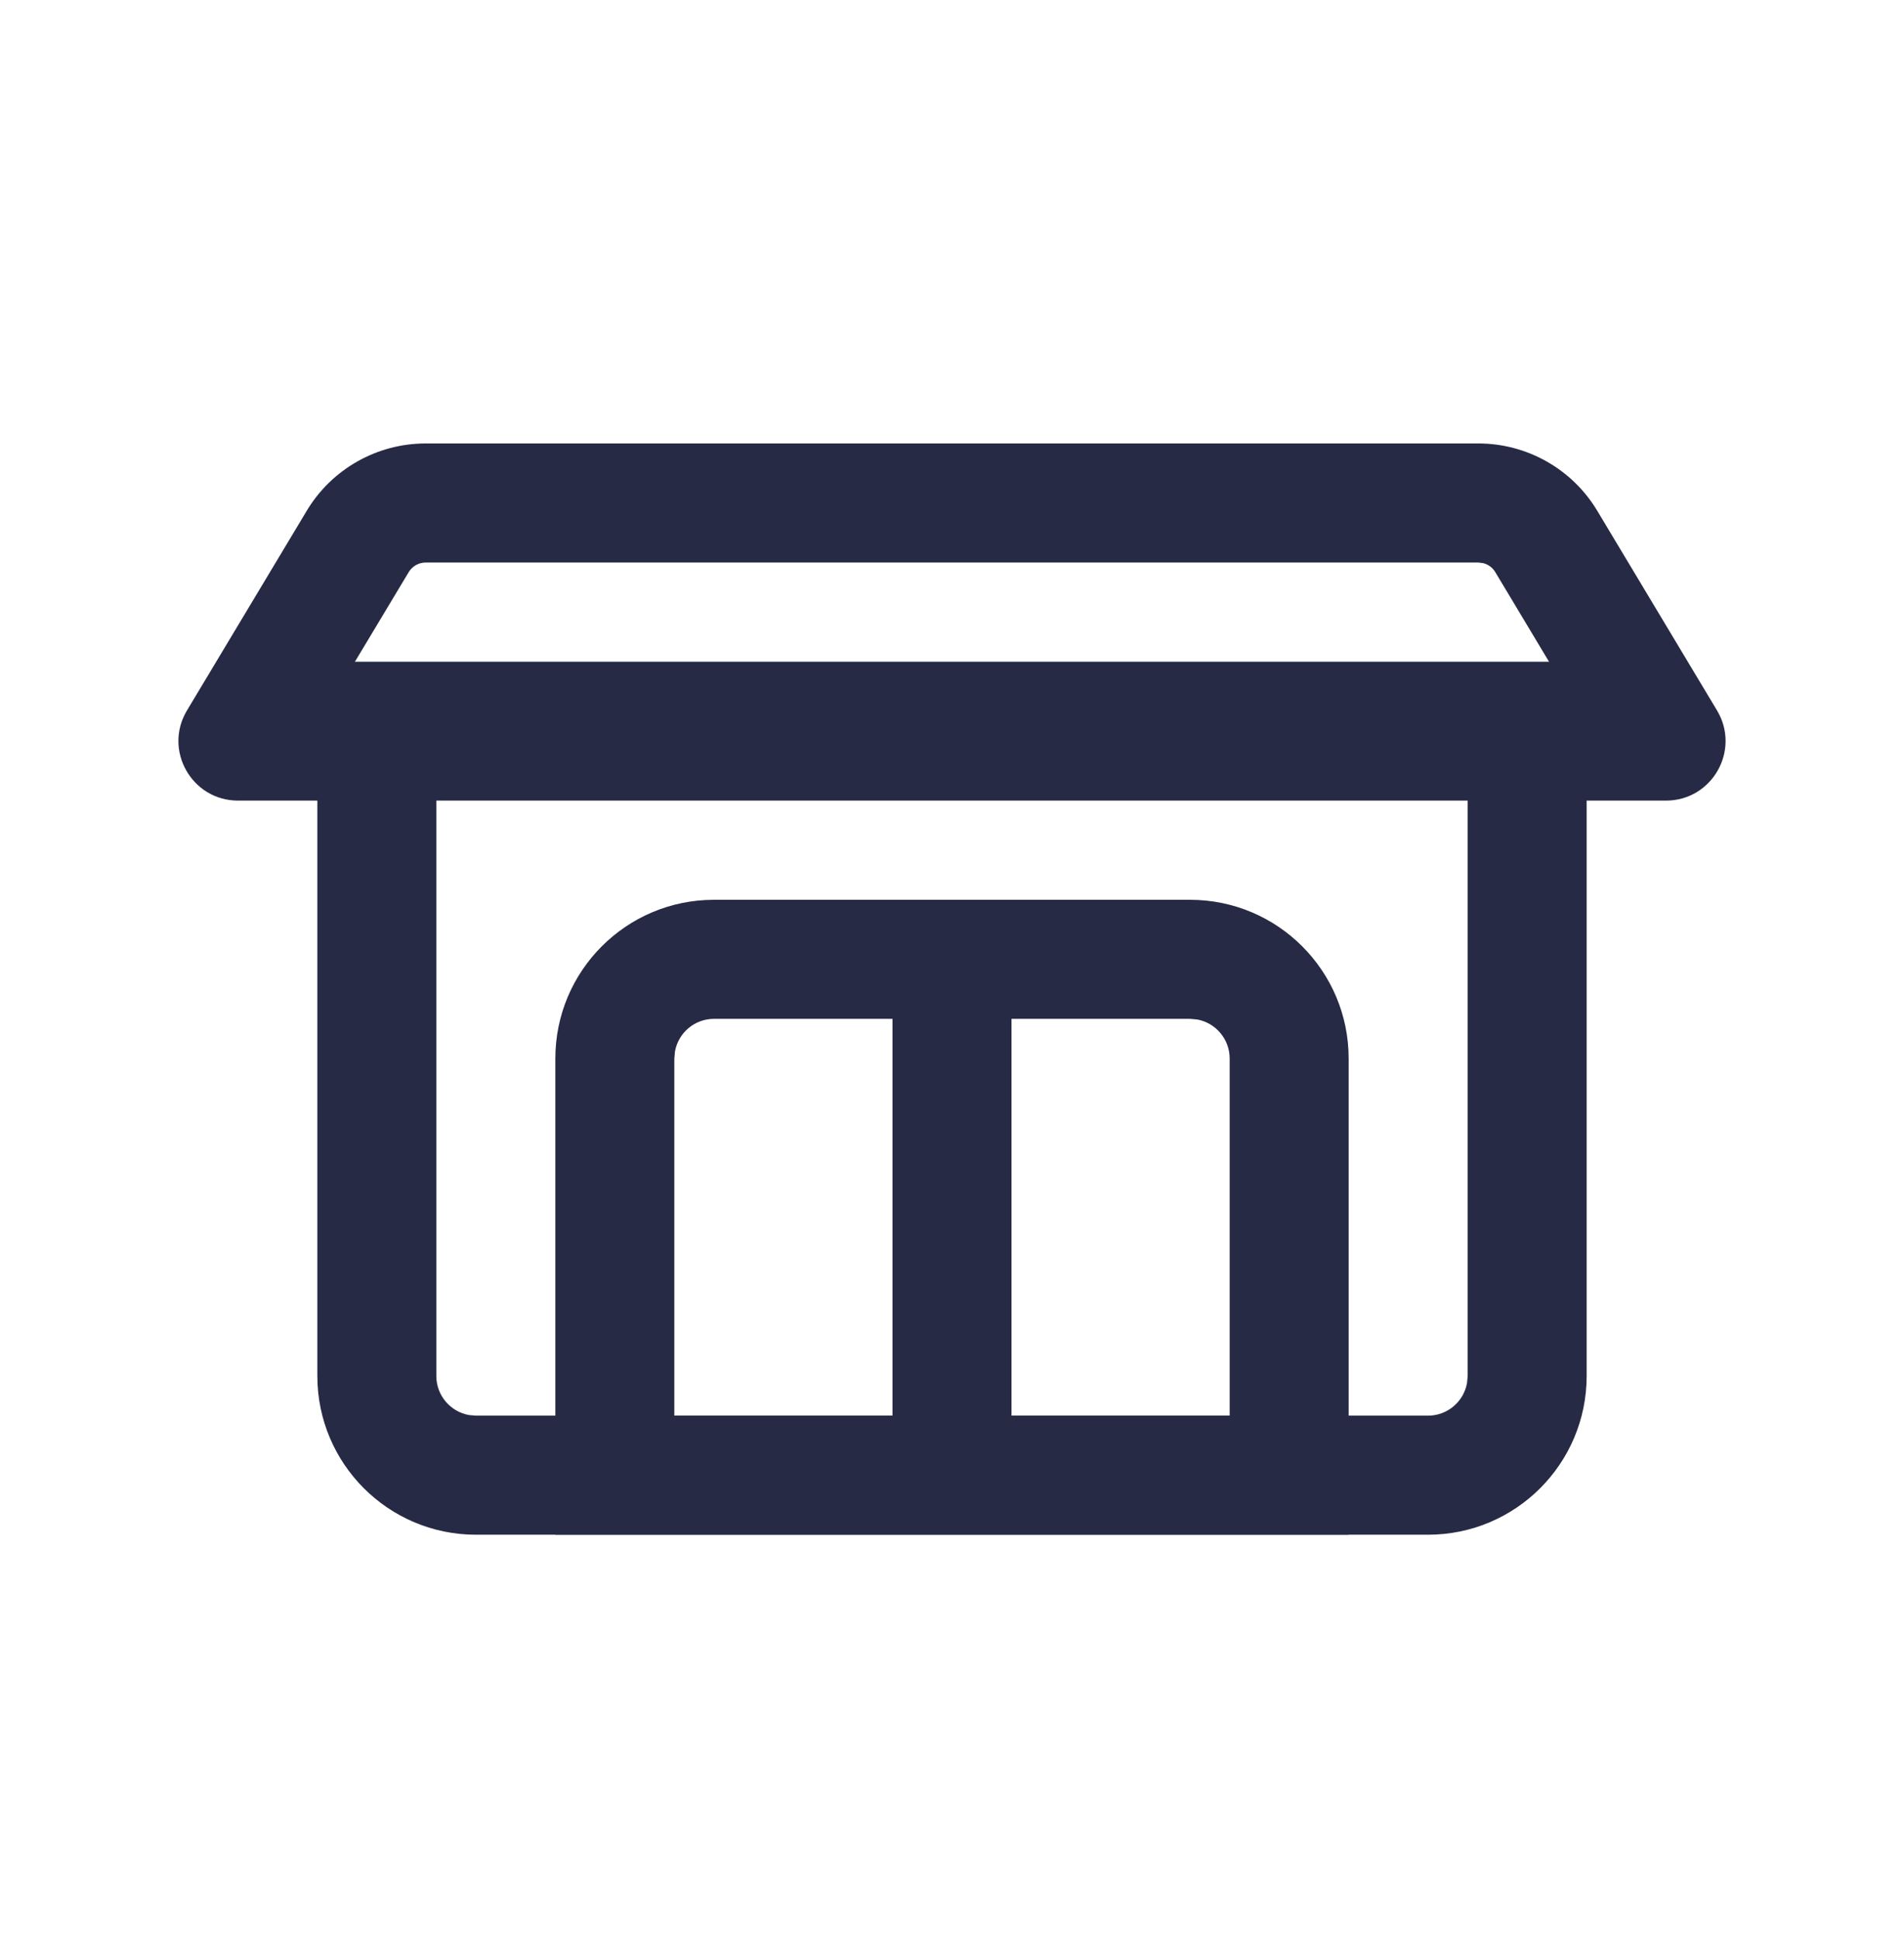 <?xml version="1.0" encoding="UTF-8"?>
<svg width="55px" height="56px" viewBox="0 0 55 56" version="1.1" xmlns="http://www.w3.org/2000/svg" xmlns:xlink="http://www.w3.org/1999/xlink">
    <title>icone-commander</title>
    <g id="VERSION-DEF" stroke="none" stroke-width="1" fill="none" fill-rule="evenodd">
        <g id="IDK/DESK" transform="translate(-753, -2903)">
            <g id="COMMENT-CA-MARCHE" transform="translate(133, 2791)">
                <g id="Group-8" transform="translate(0, 71)">
                    <g id="Group" transform="translate(620, 41.774)">
                        <rect id="Rectangle" x="0" y="0" width="55" height="55"></rect>
                        <path d="M45.833,18.333 L45.833,38.958 C45.833,41.49 43.781,43.542 41.25,43.542 L13.75,43.542 C11.219,43.542 9.167,41.49 9.167,38.958 L9.167,18.333 L45.833,18.333 Z M42.396,21.771 L12.604,21.771 L12.604,38.958 C12.604,39.521 13.01,39.989 13.544,40.086 L13.75,40.104 L41.25,40.104 C41.813,40.104 42.28,39.699 42.377,39.164 L42.396,38.958 L42.396,21.771 Z" id="Rectangle" fill="#272A45" fill-rule="nonzero"></path>
                        <path d="M42.702,12.031 L12.298,12.031 C10.889,12.031 9.583,12.77 8.859,13.978 L5.401,19.741 C4.714,20.886 5.539,22.344 6.875,22.344 L48.125,22.344 C49.461,22.344 50.286,20.886 49.599,19.741 L46.141,13.978 C45.417,12.77 44.111,12.031 42.702,12.031 Z M42.702,15.469 L42.85,15.488 C42.992,15.526 43.116,15.617 43.194,15.747 L45.089,18.906 L9.909,18.906 L11.806,15.747 C11.91,15.574 12.096,15.469 12.298,15.469 L42.702,15.469 Z" id="Rectangle-Copy" fill="#272A45" fill-rule="nonzero"></path>
                        <path d="M34.375,25.208 C36.906,25.208 38.958,27.26 38.958,29.792 L38.958,43.542 L16.042,43.542 L16.042,29.792 C16.042,27.26 18.094,25.208 20.625,25.208 L34.375,25.208 Z M34.375,28.646 L20.625,28.646 C20.062,28.646 19.595,29.051 19.498,29.586 L19.479,29.792 L19.479,40.104 L35.521,40.104 L35.521,29.792 C35.521,29.229 35.115,28.761 34.581,28.664 L34.375,28.646 Z" id="Rectangle" fill="#272A45" fill-rule="nonzero"></path>
                        <polygon id="Line-5" fill="#272A45" fill-rule="nonzero" points="29.219 28.589 29.219 40.677 25.781 40.677 25.781 28.589"></polygon>
                    </g>
                </g>
            </g>
        </g>
    </g>
</svg>